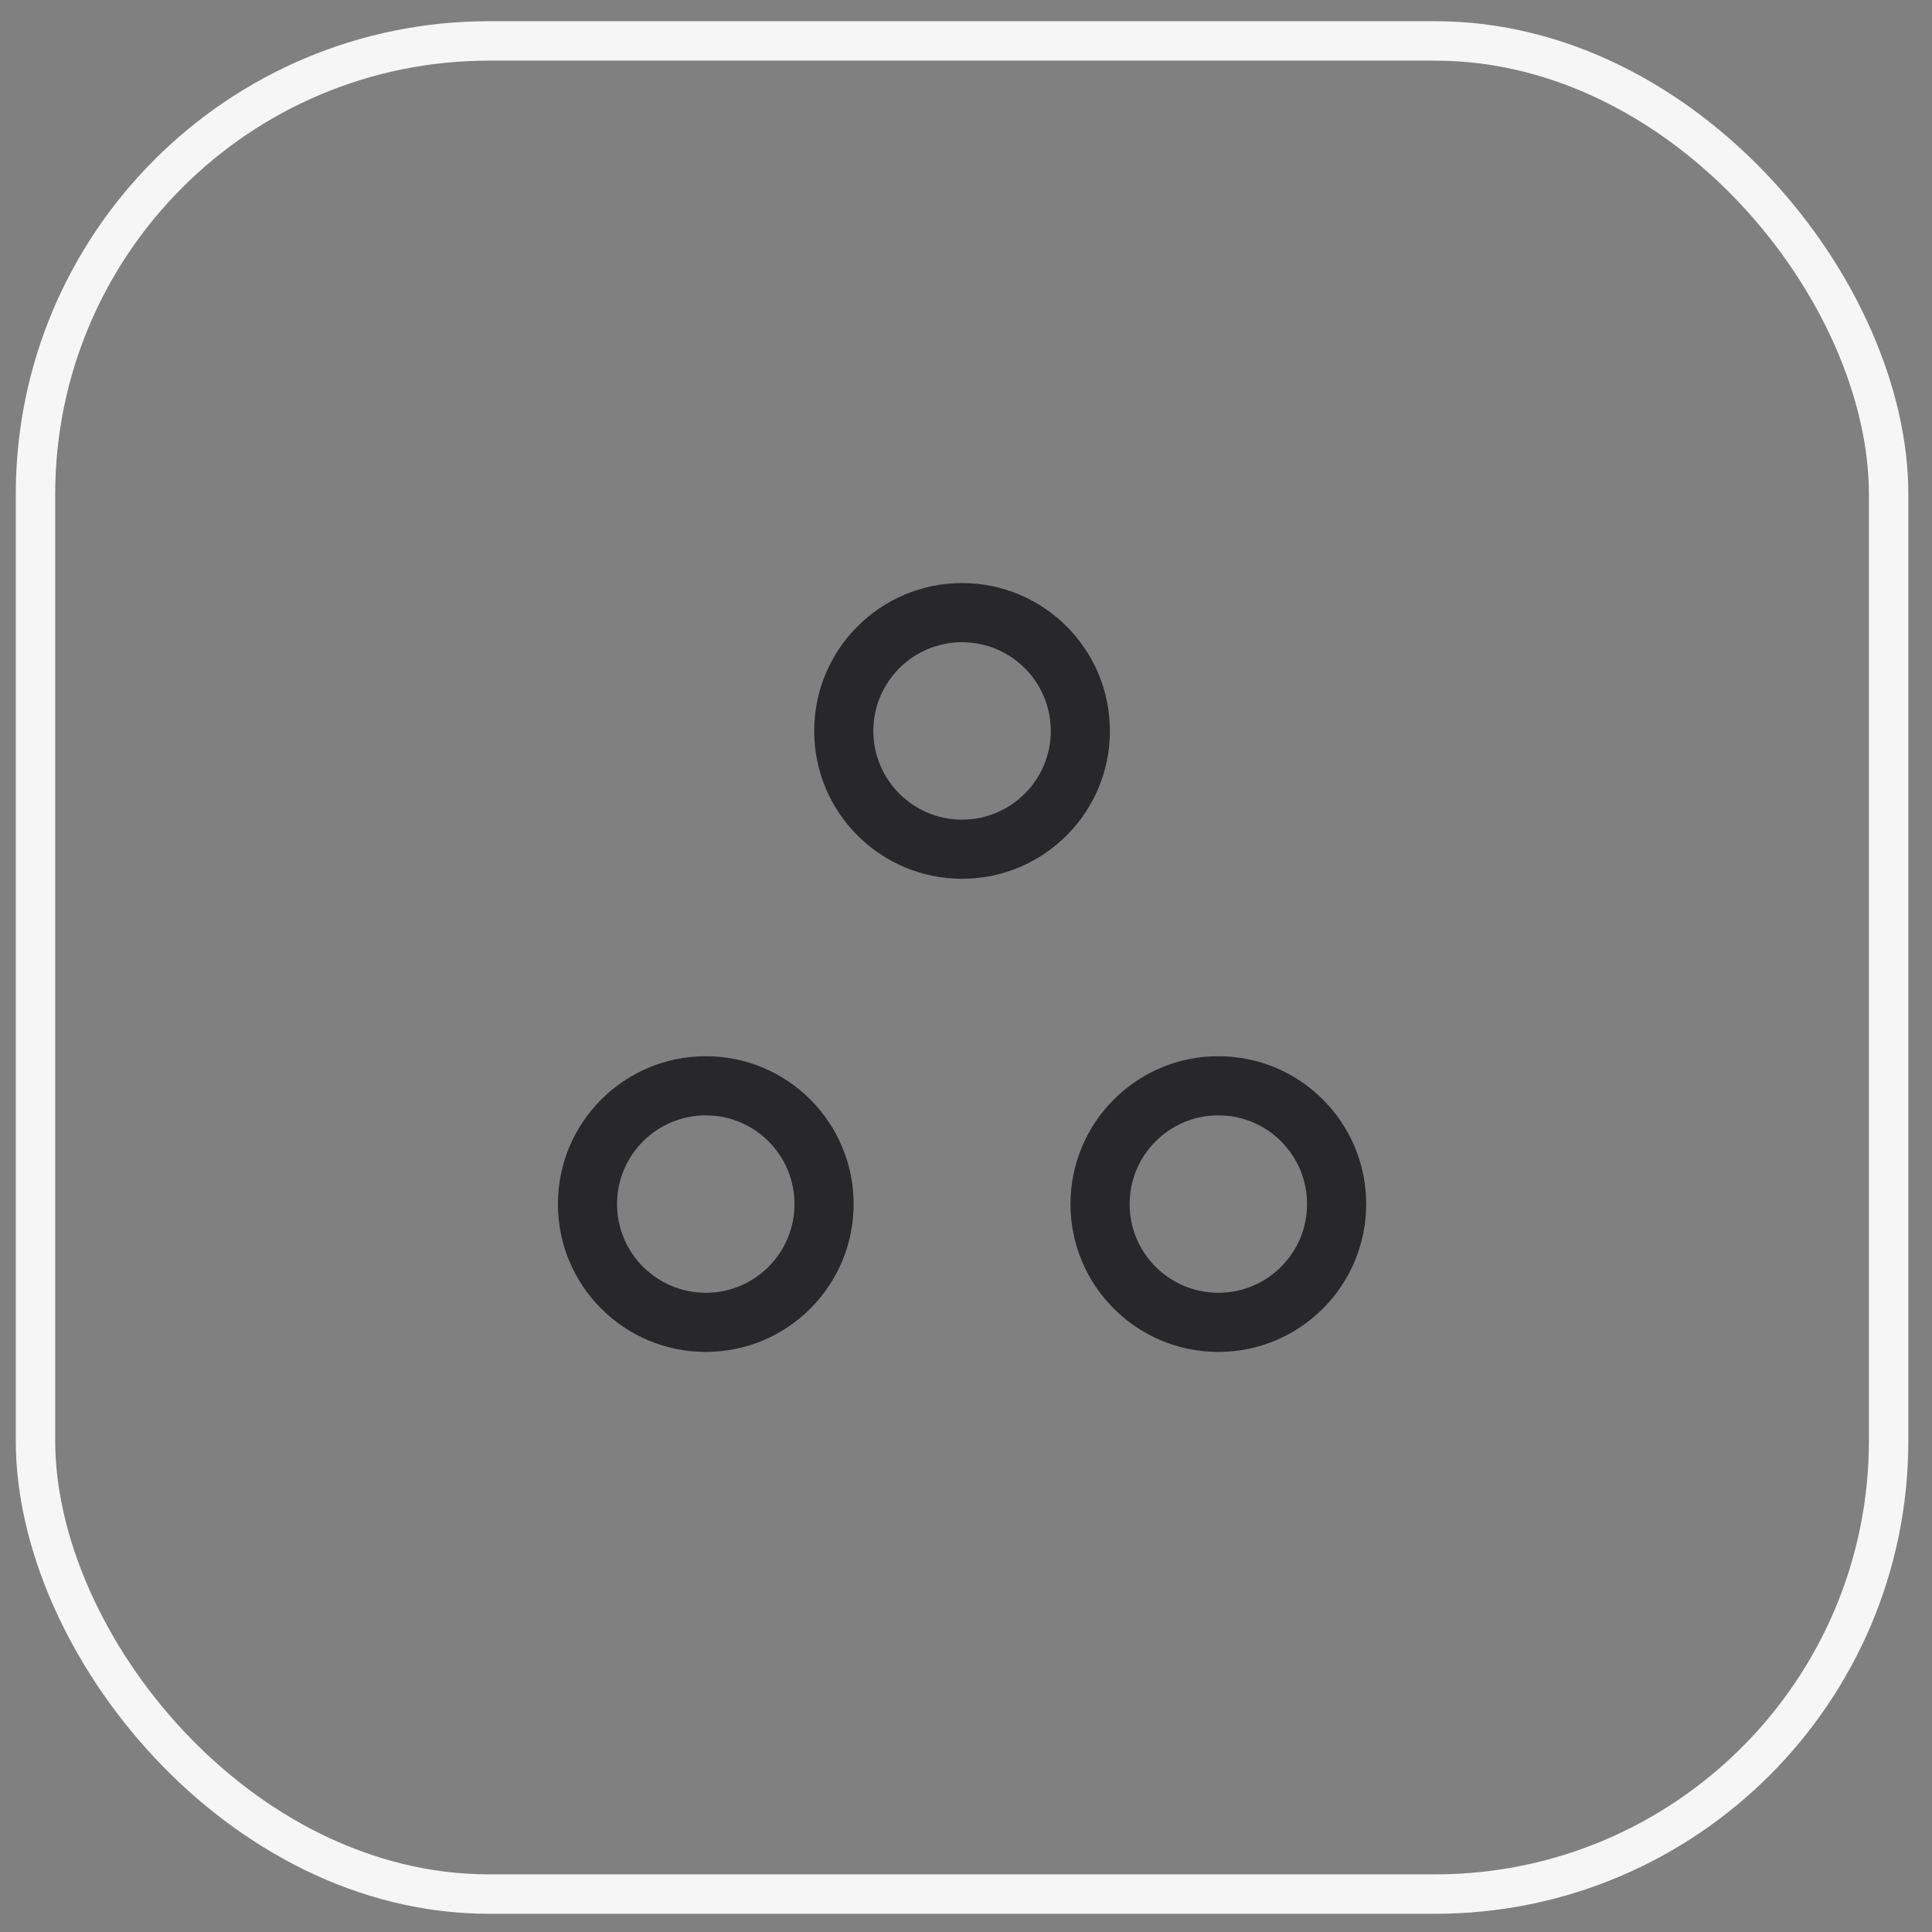 <?xml version="1.0" encoding="UTF-8"?> <svg xmlns="http://www.w3.org/2000/svg" width="49" height="49" viewBox="0 0 49 49" fill="none"><rect x="0" y="0" width="49" height="49" fill="#808080" stroke="none"/><rect x="0.9" y="1.038" width="47" height="47" rx="11.5" stroke="#F6F6F6"></rect><path fill-rule="evenodd" clip-rule="evenodd" d="M26.65 18.538C26.65 17.295 25.643 16.288 24.4 16.288C23.158 16.288 22.15 17.295 22.15 18.538C22.15 19.781 23.158 20.788 24.4 20.788C25.643 20.788 26.65 19.781 26.65 18.538ZM24.4 14.788C26.471 14.788 28.15 16.467 28.15 18.538C28.15 20.609 26.471 22.288 24.4 22.288C22.329 22.288 20.65 20.609 20.65 18.538C20.65 16.467 22.329 14.788 24.4 14.788Z" fill="#28282A"></path><path fill-rule="evenodd" clip-rule="evenodd" d="M20.15 30.538C20.15 29.295 19.143 28.288 17.9 28.288C16.658 28.288 15.65 29.295 15.65 30.538C15.65 31.781 16.658 32.788 17.9 32.788C19.143 32.788 20.15 31.781 20.15 30.538ZM17.9 26.788C19.971 26.788 21.65 28.467 21.65 30.538C21.65 32.609 19.971 34.288 17.9 34.288C15.829 34.288 14.15 32.609 14.15 30.538C14.15 28.467 15.829 26.788 17.9 26.788Z" fill="#28282A"></path><path fill-rule="evenodd" clip-rule="evenodd" d="M33.15 30.538C33.15 29.295 32.143 28.288 30.9 28.288C29.658 28.288 28.65 29.295 28.65 30.538C28.65 31.781 29.658 32.788 30.9 32.788C32.143 32.788 33.15 31.781 33.15 30.538ZM30.9 26.788C32.971 26.788 34.65 28.467 34.65 30.538C34.65 32.609 32.971 34.288 30.9 34.288C28.829 34.288 27.15 32.609 27.15 30.538C27.15 28.467 28.829 26.788 30.9 26.788Z" fill="#28282A"></path></svg> 